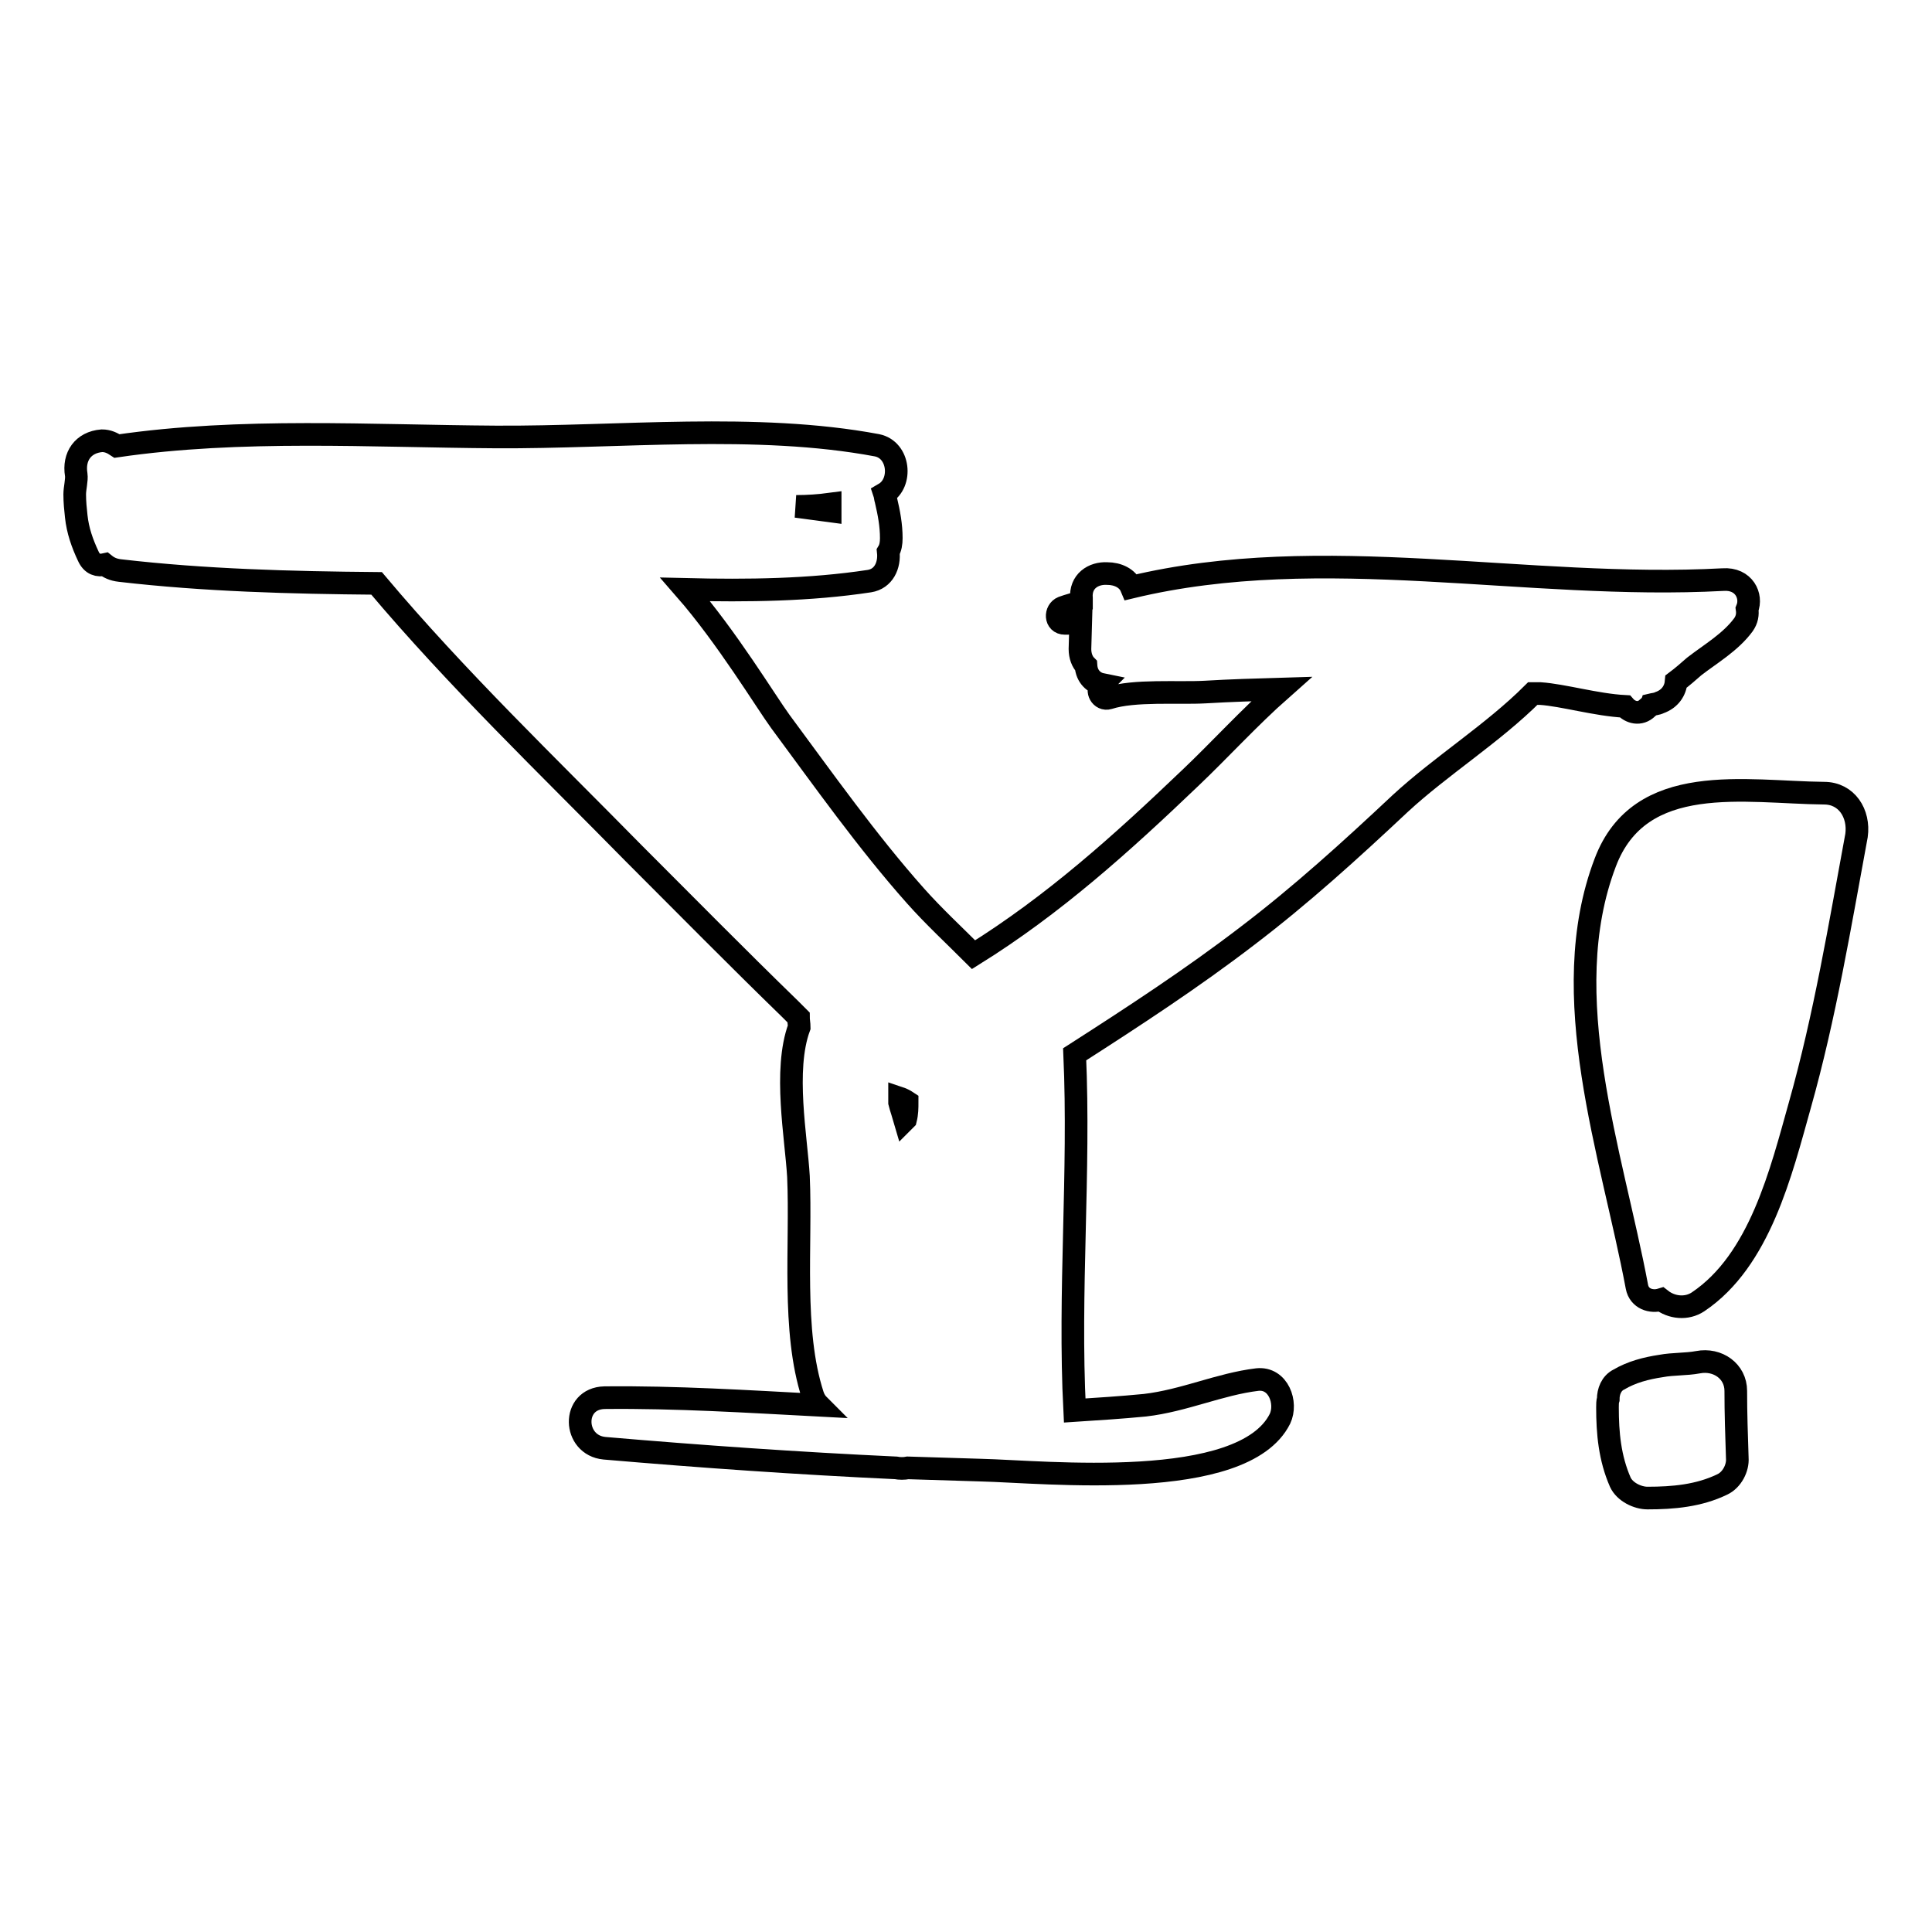 <?xml version="1.0" encoding="utf-8"?>
<!-- Svg Vector Icons : http://www.onlinewebfonts.com/icon -->
<!DOCTYPE svg PUBLIC "-//W3C//DTD SVG 1.1//EN" "http://www.w3.org/Graphics/SVG/1.1/DTD/svg11.dtd">
<svg version="1.1" xmlns="http://www.w3.org/2000/svg" xmlns:xlink="http://www.w3.org/1999/xlink" x="0px" y="0px" viewBox="0 0 256 256" enable-background="new 0 0 256 256" xml:space="preserve">
<g><g><g><path stroke-width="3" fill-opacity="0" stroke="#000000"  d="M228.3,76.8c-26,1.4-53-5.1-78.4,1c-0.5-1.2-1.8-1.8-3.2-1.8c-1.8-0.1-3.6,1-3.4,3.3c0,0.1,0,0.3,0,0.4c-0.8,0.3-1.7,0.5-2.5,0.8c-1,0.4-1,2.1,0.3,2.1c0.7,0,1.4,0,2.1-0.1l-0.1,3.5c0,0.9,0.3,1.7,0.8,2.2l0,0c0.1,1.5,1.1,2.3,2.1,2.5c0,0-0.1,0.1-0.1,0.1c-0.7,0.7,0,2,1,1.7c3.4-1.1,9.2-0.6,12.8-0.8c3.3-0.2,6.7-0.3,10.1-0.4c-4.3,3.8-8.3,8.2-12.1,11.8c-9.1,8.7-18.1,16.8-28.7,23.4c-2.6-2.6-5.3-5.1-7.7-7.8c-6.4-7.2-12.2-15.4-17.9-23.1c-1.9-2.6-7.1-11.2-12.6-17.5c8.3,0.2,16.5,0.1,24.4-1.1c1.9-0.3,2.7-2.1,2.5-3.9c0.3-0.5,0.4-1.1,0.4-1.8c0-1.7-0.3-3.3-0.7-5c-0.1-0.3-0.1-0.6-0.2-0.9c2.4-1.4,2-5.8-1-6.4c-16-3-34.2-1-50.5-1.1c-16.5-0.1-33.8-1.2-50.2,1.2c-0.6-0.4-1.2-0.7-2-0.7c-2.5,0.2-3.8,2.1-3.4,4.5c0.1,0.7-0.2,1.8-0.2,2.6c0,1,0.1,2,0.2,2.9c0.2,1.9,0.8,3.6,1.6,5.3c0.5,1.1,1.3,1.3,2.2,1.1c0.5,0.4,1.1,0.7,2,0.8c11.2,1.3,22.6,1.6,34,1.7c10.6,12.6,22.7,24.2,34.1,35.8c6.9,6.9,13.7,13.8,20.7,20.6c0.4,0.4,0.7,0.7,1.1,1.1c0,0.4,0.1,0.9,0.1,1.3c-2.1,5.7-0.4,14.6-0.1,19.8c0.4,9.1-0.9,20.4,1.9,29c0.2,0.6,0.5,1,0.8,1.3c-9.5-0.5-18.9-1.1-28.4-1c-4.4,0.1-4.2,6.3,0,6.7c12.8,1.1,25.7,2,38.6,2.6c0.5,0.1,1.1,0.1,1.6,0c3.2,0.1,6.5,0.2,9.7,0.3c8.4,0.2,34.7,3,39.6-6.8c1-2.1-0.2-5.5-3-5.2c-5,0.6-9.7,2.8-14.9,3.4c-3.1,0.3-6.2,0.5-9.3,0.7c-0.8-15.7,0.7-31.5,0-47.2c7.8-5,15.6-10.1,22.9-15.7c7.1-5.4,13.7-11.4,20.2-17.5c5.4-5,12.3-9.3,17.6-14.6c0.3,0,0.7,0,1,0c3,0.2,7.4,1.5,11.2,1.7c0.7,0.8,2,1.2,3,0.2c0.1-0.1,0.3-0.2,0.4-0.4c0.4-0.1,0.8-0.1,1.2-0.3c1.4-0.5,2.1-1.6,2.2-2.8c0.8-0.6,1.6-1.3,2.4-2c2.2-1.7,4.8-3.2,6.5-5.5c0.5-0.7,0.6-1.4,0.5-2.1C232.2,79,231.1,76.6,228.3,76.8z M110,66.8c0,0,0,0.1,0,0.1c0,0.3,0,0.5,0,0.8c-1.5-0.2-3-0.4-4.5-0.6C107,67.1,108.5,67,110,66.8z M120,148.3c0,0-0.1,0.1-0.1,0.1c-0.2-0.7-0.5-1.5-0.7-2.3c0-0.2,0-0.4,0-0.6c0.3,0.1,0.7,0.3,1,0.5h0C120.2,146.8,120.2,147.5,120,148.3z"/><path stroke-width="3" fill-opacity="0" stroke="#000000"  d="M241.7,105.1c-10.4-0.1-24.4-3-29,9.2c-6.7,17.6,0.9,38.6,4.2,56.2c0.3,1.6,1.9,2.1,3.2,1.7c1.4,1.1,3.4,1.3,4.9,0.3c8.2-5.5,11-17.2,13.5-26.1c3.3-11.7,5.3-23.8,7.5-35.7C246.4,107.8,244.7,105.1,241.7,105.1z"/><path stroke-width="3" fill-opacity="0" stroke="#000000"  d="M230,184.3c0-2.6-2.4-4.3-5-3.8c-1.6,0.3-3.3,0.2-4.9,0.5c-2,0.3-3.9,0.8-5.6,1.8c-1,0.5-1.4,1.6-1.4,2.6c-0.1,0.3-0.1,0.7-0.1,1.1c0,3.4,0.3,6.7,1.7,9.9c0.6,1.3,2.3,2.1,3.6,2.1c3.4,0,6.8-0.3,9.9-1.8c1.3-0.6,2.1-2.2,2-3.5C230.1,190.2,230,187.3,230,184.3z"/></g><g></g><g></g><g></g><g></g><g></g><g></g><g></g><g></g><g></g><g></g><g></g><g></g><g></g><g></g><g></g></g></g>
</svg>